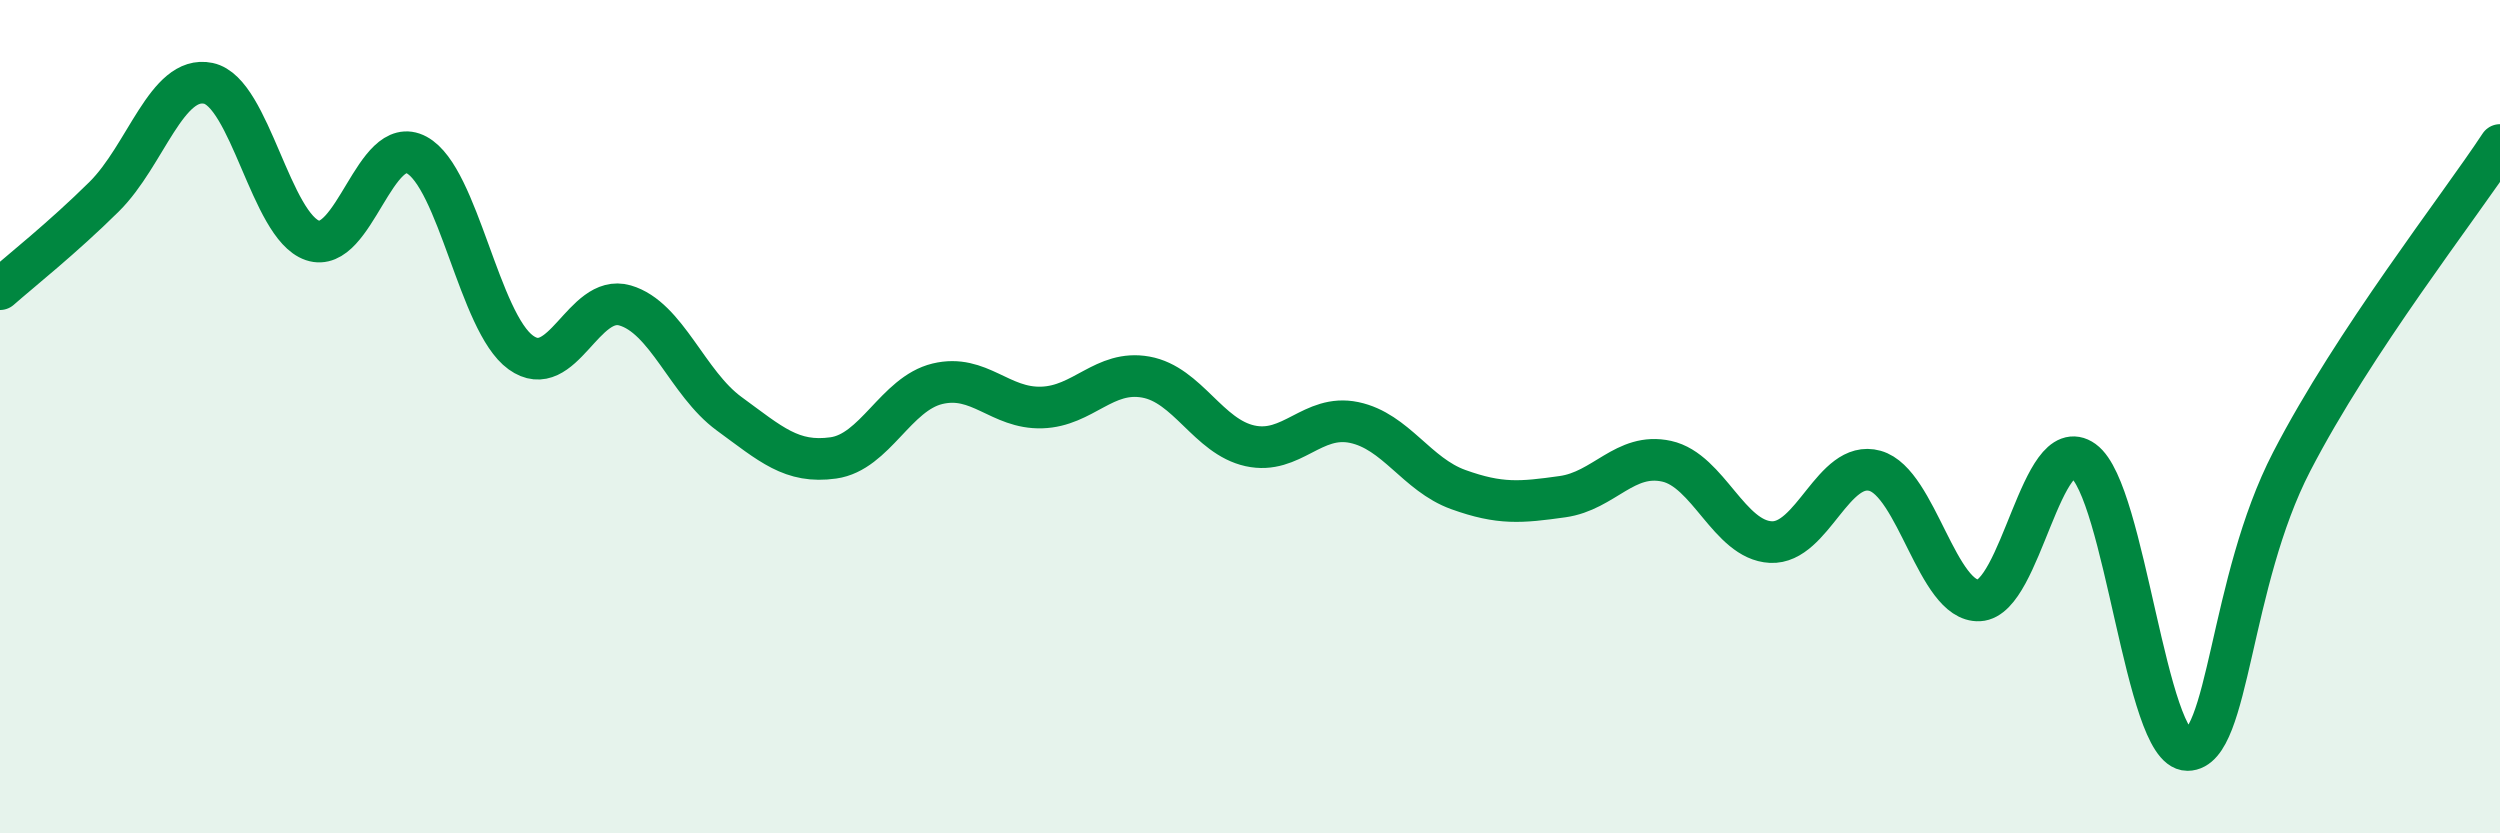 
    <svg width="60" height="20" viewBox="0 0 60 20" xmlns="http://www.w3.org/2000/svg">
      <path
        d="M 0,6.94 C 0.5,6.5 1.5,5.71 2.5,4.72 C 3.5,3.73 4,1.79 5,2 C 6,2.21 6.5,5.43 7.5,5.77 C 8.5,6.11 9,3.18 10,3.72 C 11,4.26 11.5,7.74 12.5,8.46 C 13.5,9.18 14,7.04 15,7.33 C 16,7.62 16.5,9.2 17.5,9.93 C 18.5,10.66 19,11.13 20,10.99 C 21,10.85 21.5,9.45 22.5,9.21 C 23.5,8.97 24,9.81 25,9.78 C 26,9.75 26.5,8.87 27.5,9.05 C 28.5,9.23 29,10.48 30,10.7 C 31,10.92 31.5,9.93 32.5,10.14 C 33.5,10.35 34,11.39 35,11.75 C 36,12.11 36.5,12.06 37.5,11.92 C 38.5,11.78 39,10.85 40,11.07 C 41,11.29 41.5,12.96 42.5,13.01 C 43.5,13.06 44,11.02 45,11.3 C 46,11.58 46.5,14.46 47.5,14.41 C 48.5,14.36 49,10.34 50,11.06 C 51,11.78 51.5,18 52.5,18 C 53.5,18 53.5,13.98 55,11.08 C 56.5,8.18 59,5 60,3.48L60 20L0 20Z"
        fill="#008740"
        opacity="0.1"
        stroke-linecap="round"
        stroke-linejoin="round"
      />
      <path
        d="M 0,6.94 C 0.5,6.5 1.5,5.71 2.5,4.72 C 3.5,3.73 4,1.79 5,2 C 6,2.21 6.5,5.43 7.5,5.77 C 8.5,6.11 9,3.18 10,3.72 C 11,4.26 11.5,7.74 12.5,8.46 C 13.5,9.18 14,7.04 15,7.33 C 16,7.62 16.5,9.2 17.5,9.93 C 18.5,10.66 19,11.13 20,10.99 C 21,10.85 21.5,9.45 22.5,9.21 C 23.5,8.97 24,9.81 25,9.78 C 26,9.75 26.5,8.87 27.5,9.05 C 28.5,9.23 29,10.48 30,10.7 C 31,10.92 31.5,9.93 32.5,10.14 C 33.5,10.35 34,11.39 35,11.75 C 36,12.11 36.5,12.06 37.5,11.92 C 38.5,11.78 39,10.85 40,11.07 C 41,11.29 41.5,12.96 42.5,13.01 C 43.5,13.06 44,11.02 45,11.3 C 46,11.58 46.5,14.46 47.5,14.41 C 48.5,14.36 49,10.34 50,11.06 C 51,11.78 51.5,18 52.5,18 C 53.5,18 53.5,13.98 55,11.08 C 56.5,8.18 59,5 60,3.48"
        stroke="#008740"
        stroke-width="1"
        fill="none"
        stroke-linecap="round"
        stroke-linejoin="round"
      />
    </svg>
  